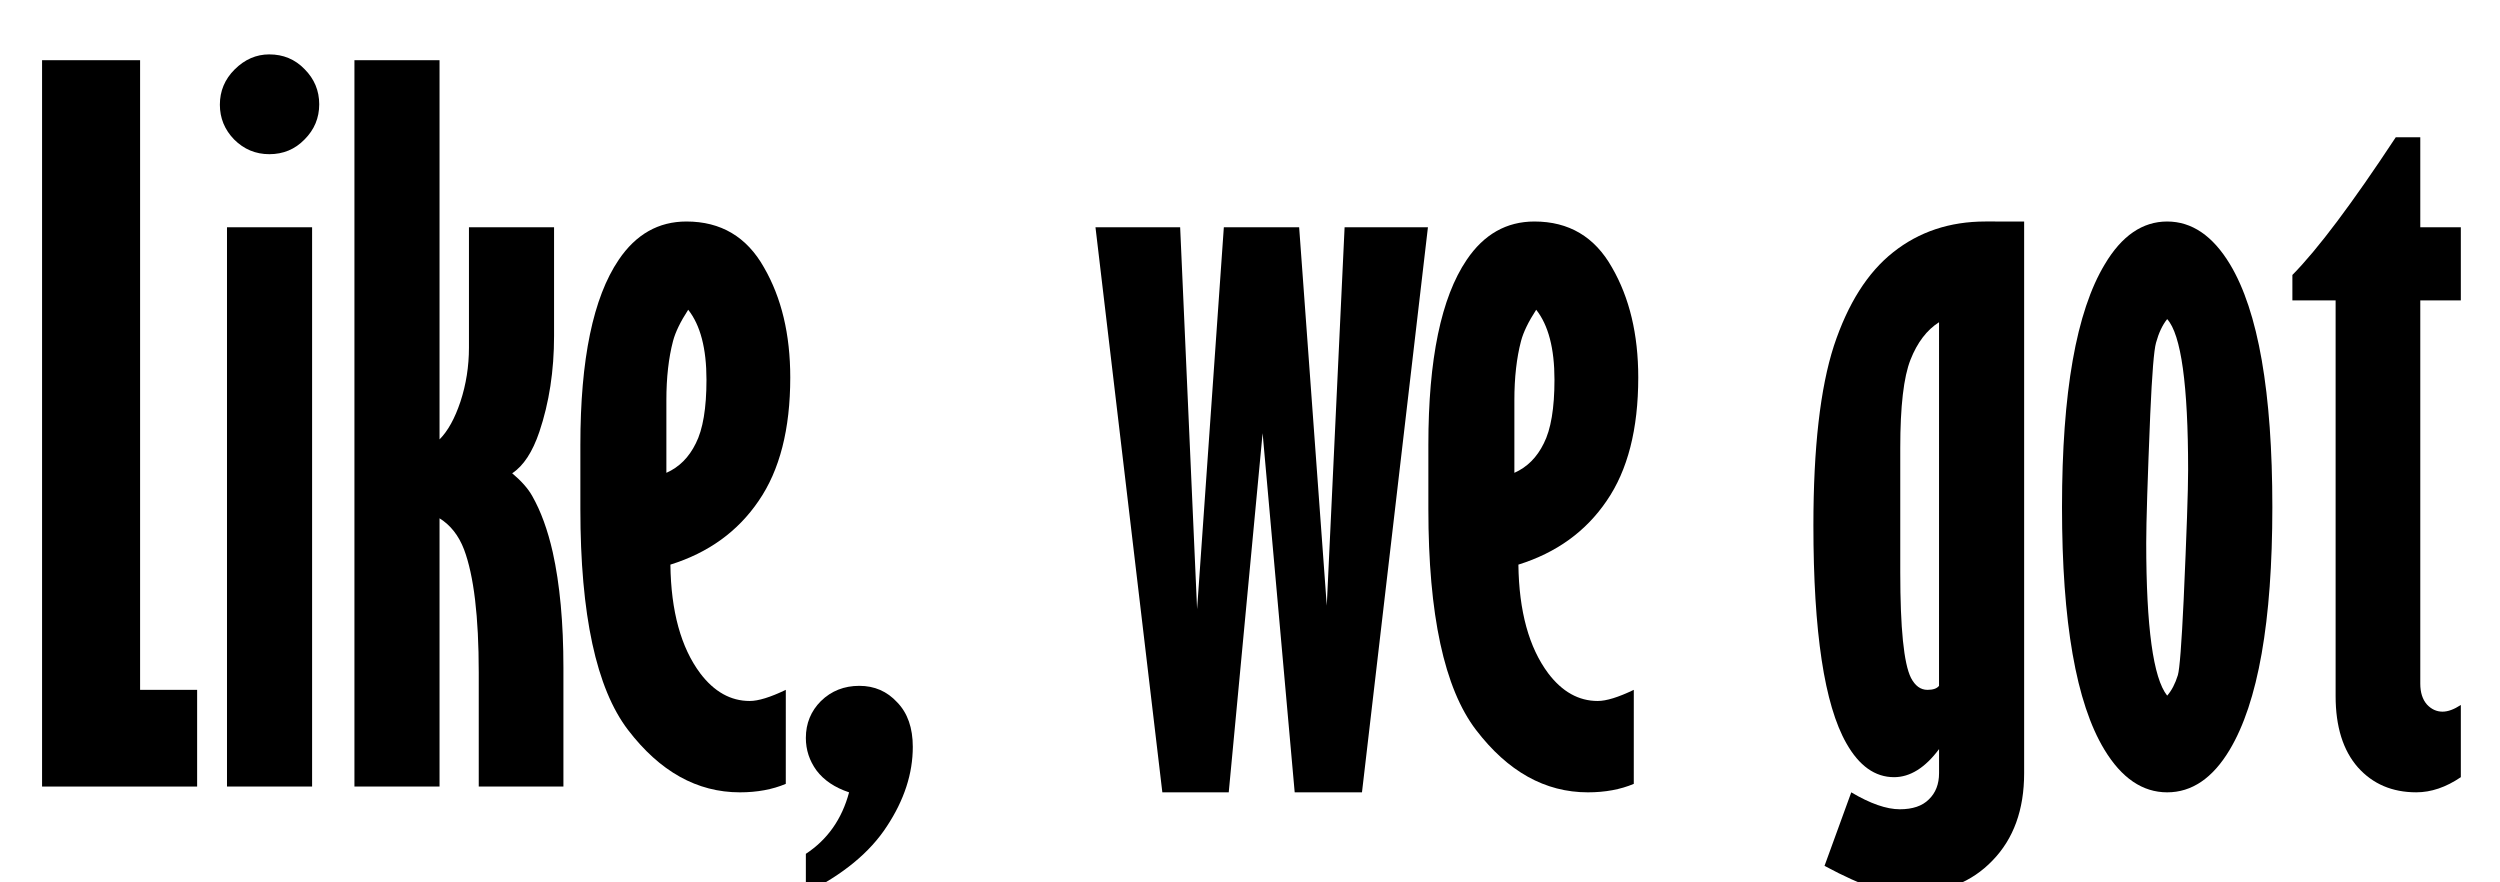 <?xml version="1.0" encoding="UTF-8" standalone="no"?>
<svg
   width="8.5in"
   height="3in"
   viewBox="0 0 215.9 76.2"
   version="1.1"
   id="svg92"
   inkscape:version="1.2.1 (9c6d41e410, 2022-07-14)"
   sodipodi:docname="likewhat.svg"
   xmlns:inkscape="http://www.inkscape.org/namespaces/inkscape"
   xmlns:sodipodi="http://sodipodi.sourceforge.net/DTD/sodipodi-0.dtd"
   xmlns="http://www.w3.org/2000/svg"
   xmlns:svg="http://www.w3.org/2000/svg"
   xmlns:rdf="http://www.w3.org/1999/02/22-rdf-syntax-ns#"
   xmlns:cc="http://creativecommons.org/ns#"
   xmlns:dc="http://purl.org/dc/elements/1.1/">
  <defs
     id="defs86">
    <clipPath
       clipPathUnits="userSpaceOnUse"
       id="clipPath5869">
      <rect
         style="opacity:1;fill:none;fill-opacity:1;stroke:#000000;stroke-width:4.136;stroke-miterlimit:4;stroke-dasharray:none;stroke-opacity:1"
         id="rect5871"
         width="55.525"
         height="78.102"
         x="-148.271"
         y="-212.949"
         transform="scale(1,-1)" />
    </clipPath>
  </defs>
  <sodipodi:namedview
     id="base"
     pagecolor="#ffffff"
     bordercolor="#666666"
     borderopacity="1.0"
     inkscape:pageopacity="0.0"
     inkscape:pageshadow="2"
     inkscape:zoom="0.24748738"
     inkscape:cx="2272.8432"
     inkscape:cy="783.87837"
     inkscape:document-units="mm"
     inkscape:current-layer="g4945"
     inkscape:document-rotation="0"
     showgrid="false"
     showguides="true"
     inkscape:guide-bbox="true"
     inkscape:window-width="1920"
     inkscape:window-height="1017"
     inkscape:window-x="-8"
     inkscape:window-y="-8"
     inkscape:window-maximized="1"
     units="in"
     inkscape:showpageshadow="2"
     inkscape:pagecheckerboard="0"
     inkscape:deskcolor="#d1d1d1">
    <sodipodi:guide
       position="189.227,-29.104"
       orientation="0,-1"
       id="guide1327"
       inkscape:locked="false" />
  </sodipodi:namedview>
  <g
     inkscape:label="Layer 1"
     inkscape:groupmode="layer"
     id="layer1">
    <g
       id="g406"
       transform="translate(217.777,-12.441)" />
    <g
       id="g1422"
       transform="matrix(1.431,0,0,1.431,-72.638,10.575)">
      <g
         id="g504"
         transform="translate(-11.577,-101.208)">
        <g
           id="g2211"
           transform="translate(-123.242,-125.483)">
          <g
             id="g253"
             transform="matrix(0.275,0,0,-0.254,38.689,220.43)" />
          <g
             id="g4945"
             transform="translate(-229.305,-54.525)">
            <g
               aria-label="Like, we got"
               id="text21506"
               style="font-size:55.075px;line-height:125%;font-family:'Gill Sans MT Ext Condensed Bold';-inkscape-font-specification:'Gill Sans MT Ext Condensed Bold, Normal';letter-spacing:0px;word-spacing:0px;stroke-width:0.778px">
              <path
                 d="m 417.423,277.459 h 5.916 v 37.999 h 3.442 v 5.836 h -9.358 z"
                 id="path21524" />
              <path
                 d="m 431.138,277.109 q 1.264,0 2.124,0.887 0.887,0.887 0.887,2.124 0,1.237 -0.887,2.124 -0.861,0.887 -2.124,0.887 -1.237,0 -2.124,-0.887 -0.861,-0.887 -0.861,-2.098 0,-1.237 0.887,-2.124 0.914,-0.914 2.098,-0.914 z m -2.555,10.434 h 5.136 v 33.75 h -5.136 z"
                 id="path21526" />
              <path
                 d="m 436.274,277.459 h 5.136 v 22.885 q 0.753,-0.753 1.264,-2.286 0.511,-1.56 0.511,-3.254 v -7.261 h 5.136 v 6.562 q 0,3.146 -0.887,5.782 -0.619,1.829 -1.64,2.501 0.834,0.699 1.21,1.372 0.78,1.371 1.237,3.388 0.645,2.904 0.645,6.965 v 7.18 h -5.11 v -6.884 q 0,-5.056 -0.887,-7.422 -0.484,-1.264 -1.479,-1.882 v 16.189 h -5.136 z"
                 id="path21528" />
              <path
                 d="m 462.306,321.132 q -1.21,0.511 -2.77,0.511 -3.872,0 -6.75,-3.765 -2.877,-3.765 -2.877,-13.339 v -3.872 q 0,-7.745 2.313,-11.16 1.56,-2.313 4.088,-2.313 3.119,0 4.679,2.77 1.587,2.743 1.587,6.642 0,4.679 -1.909,7.449 -1.882,2.77 -5.325,3.846 0.054,4.222 1.802,6.562 1.264,1.667 2.985,1.667 0.78,0 2.178,-0.672 z m -5.889,-28.613 q -0.699,1.076 -0.914,1.882 -0.403,1.533 -0.403,3.577 v 4.383 q 1.156,-0.511 1.775,-1.775 0.645,-1.264 0.645,-3.846 0,-2.824 -1.103,-4.222 z"
                 id="path21530" />
              <path
                 d="m 466.125,321.643 q -1.291,-0.43 -1.963,-1.318 -0.645,-0.887 -0.645,-1.963 0,-1.318 0.914,-2.232 0.941,-0.914 2.313,-0.914 1.372,0 2.286,0.995 0.941,0.968 0.941,2.689 0,2.42 -1.56,4.787 -1.533,2.367 -4.894,4.034 v -2.367 q 1.963,-1.291 2.609,-3.711 z"
                 id="path21532" />
              <path
                 d="m 480.996,287.543 h 5.11 l 1.022,23.047 1.614,-23.047 h 4.545 l 1.667,22.832 1.076,-22.832 h 5.029 l -3.98,34.099 h -4.061 l -1.936,-21.675 -2.044,21.675 h -4.007 z"
                 id="path21534" />
              <path
                 d="m 513.482,321.132 q -1.21,0.511 -2.77,0.511 -3.872,0 -6.75,-3.765 -2.877,-3.765 -2.877,-13.339 v -3.872 q 0,-7.745 2.313,-11.16 1.56,-2.313 4.088,-2.313 3.119,0 4.679,2.77 1.587,2.743 1.587,6.642 0,4.679 -1.909,7.449 -1.882,2.77 -5.325,3.846 0.054,4.222 1.802,6.562 1.264,1.667 2.985,1.667 0.78,0 2.178,-0.672 z m -5.889,-28.613 q -0.699,1.076 -0.914,1.882 -0.403,1.533 -0.403,3.577 v 4.383 q 1.156,-0.511 1.775,-1.775 0.645,-1.264 0.645,-3.846 0,-2.824 -1.103,-4.222 z"
                 id="path21536" />
              <path
                 d="m 537.04,287.194 v 33.293 q 0,3.308 -1.909,5.271 -1.882,1.963 -4.948,1.963 -1.237,0 -2.313,-0.35 -1.076,-0.323 -2.877,-1.291 l 1.614,-4.437 q 1.721,1.022 2.931,1.022 1.156,0 1.748,-0.592 0.619,-0.592 0.619,-1.587 v -1.452 q -1.264,1.694 -2.716,1.694 -1.721,0 -2.877,-2.044 -1.99,-3.496 -1.99,-13.15 0,-7.019 1.237,-10.838 1.264,-3.819 3.577,-5.647 2.34,-1.856 5.567,-1.856 z m -5.136,6.078 q -1.103,0.699 -1.721,2.259 -0.619,1.56 -0.619,5.325 v 7.503 q 0,5.083 0.645,6.373 0.376,0.726 0.995,0.726 0.511,0 0.699,-0.242 z"
                 id="path21538" />
              <path
                 d="m 545.672,287.194 q 2.232,0 3.792,2.582 2.555,4.249 2.555,14.656 0,10.354 -2.582,14.656 -1.533,2.555 -3.765,2.555 -2.232,0 -3.792,-2.582 -2.555,-4.222 -2.555,-14.629 0,-10.38 2.582,-14.656 1.533,-2.582 3.765,-2.582 z m 0,5.889 q -0.43,0.538 -0.672,1.425 -0.188,0.645 -0.35,4.33 -0.242,5.889 -0.242,7.745 0,7.637 1.264,9.224 0.403,-0.457 0.645,-1.237 0.161,-0.538 0.35,-4.545 0.269,-5.997 0.269,-7.826 0,-7.718 -1.264,-9.116 z"
                 id="path21540" />
              <path
                 d="m 559.468,282.111 h 1.479 v 5.432 h 2.447 v 4.41 h -2.447 v 23.127 q 0,0.807 0.403,1.264 0.403,0.43 0.941,0.43 0.484,0 1.103,-0.403 v 4.357 q -1.345,0.914 -2.689,0.914 -2.178,0 -3.523,-1.506 -1.345,-1.533 -1.345,-4.303 v -23.88 h -2.609 v -1.533 q 2.286,-2.313 6.239,-8.31 z"
                 id="path21542" />
            </g>
          </g>
        </g>
      </g>
    </g>
  </g>
</svg>
